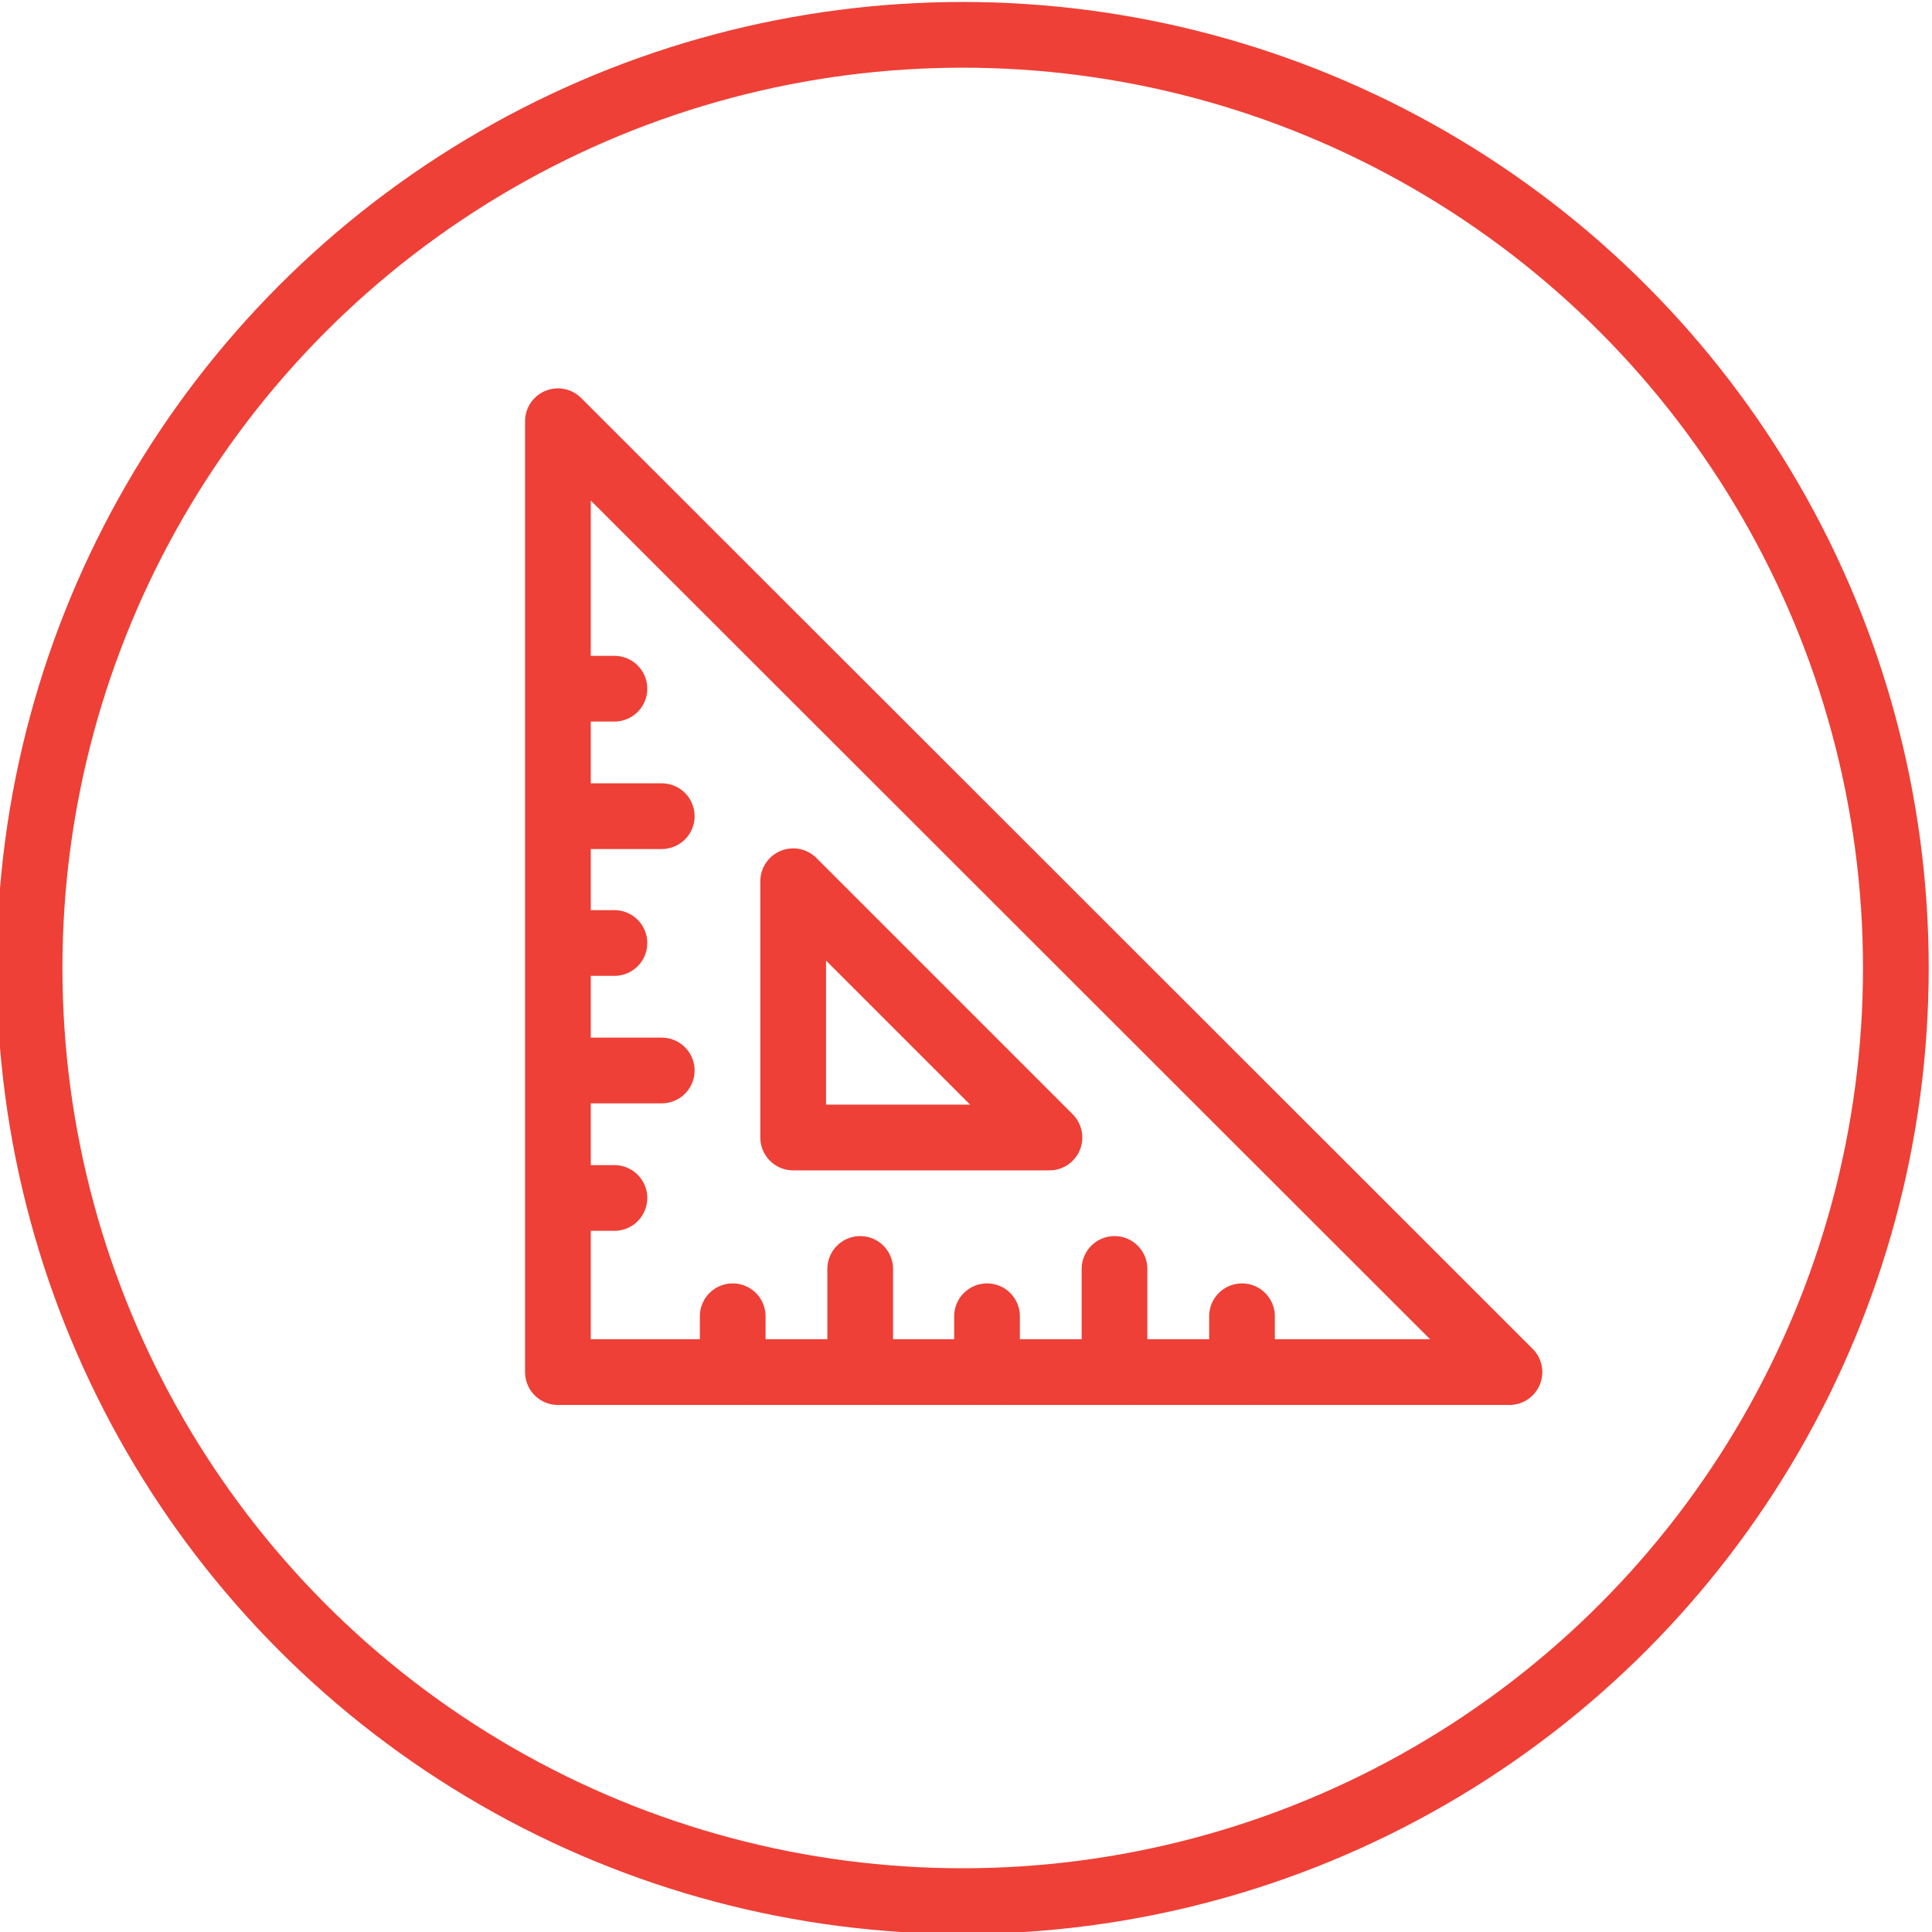 <svg viewBox="0 0 29.4 29.4" xmlns="http://www.w3.org/2000/svg"><g fill="none" stroke="#ee4036" stroke-linecap="round" stroke-linejoin="round"><circle cx="14.65" cy="14.73" r="14.2"/><path d="m8.49 6.41v14.47h14.48z"/><path d="m12.07 13.41v3.9h3.9z"/><path d="m11.15 20.03v.85"/><path d="m13.09 19.31v1.57"/><path d="m15.02 20.03v.85"/><path d="m16.96 19.31v1.57"/><path d="m18.9 20.03v.85"/><path d="m9.35 18.23h-.85"/><path d="m10.07 16.29h-1.57"/><path d="m9.35 14.35h-.85"/><path d="m10.07 12.42h-1.57"/><path d="m9.35 10.48h-.85"/></g></svg>
